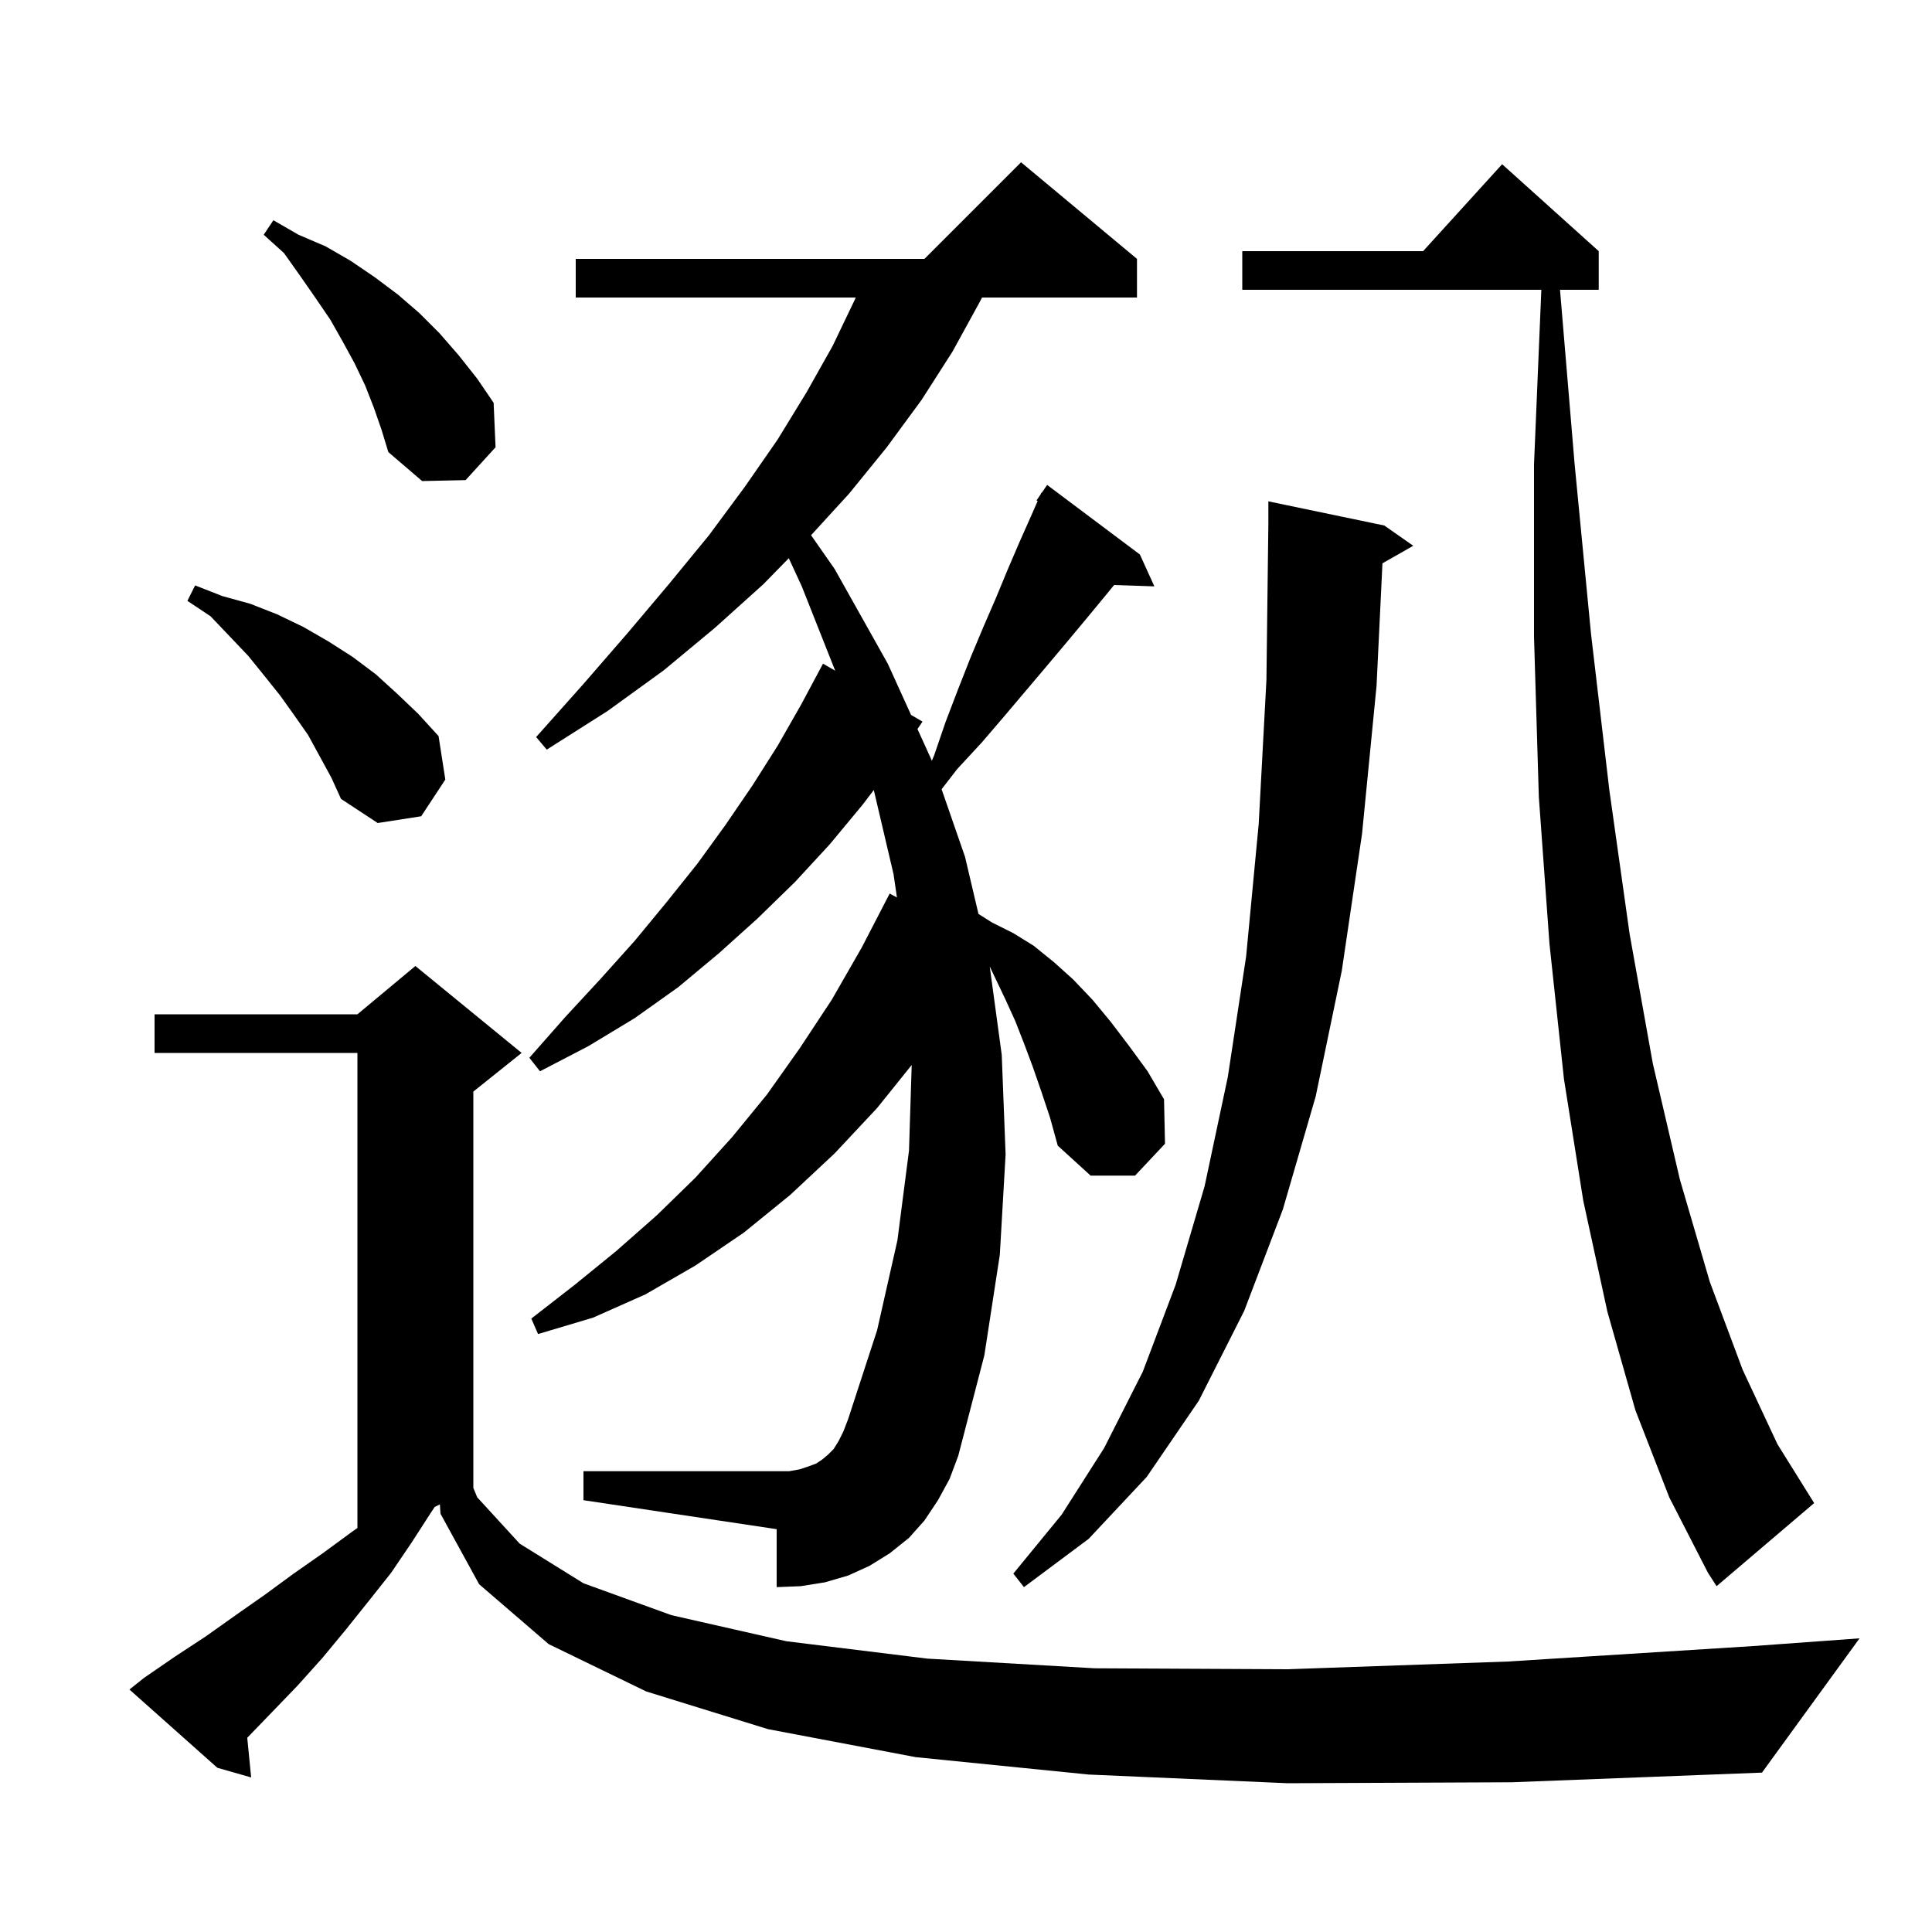 <svg xmlns="http://www.w3.org/2000/svg" xmlns:xlink="http://www.w3.org/1999/xlink" version="1.1" baseProfile="full" viewBox="0 0 200 200" width="200" height="200"><g fill="currentColor"><path d="M 133.3 184.6 L 112.7 183.7 L 94.8 181.9 L 79.5 179.0 L 66.9 175.1 L 56.8 170.2 L 49.6 164.0 L 45.6 156.7 L 45.537 155.731 L 45.0 156.0 L 44.6 156.6 L 42.6 159.7 L 40.5 162.8 L 38.2 165.7 L 35.8 168.7 L 33.4 171.6 L 30.8 174.5 L 28.1 177.3 L 25.595 179.894 L 26.0 184.0 L 22.5 183.0 L 13.4 174.9 L 14.9 173.7 L 18.1 171.5 L 21.3 169.4 L 24.4 167.2 L 27.4 165.1 L 30.4 162.9 L 33.4 160.8 L 36.4 158.6 L 37.0 158.18 L 37.0 109.0 L 16.0 109.0 L 16.0 105.0 L 37.0 105.0 L 43.0 100.0 L 54.0 109.0 L 49.0 113.0 L 49.0 154.0 L 48.992 154.004 L 49.4 155.0 L 53.8 159.8 L 60.4 163.9 L 69.5 167.2 L 81.4 169.9 L 96.0 171.7 L 113.3 172.7 L 133.3 172.8 L 156.1 172.0 L 181.5 170.4 L 192.5 169.6 L 182.4 183.5 L 156.5 184.5 Z M 143.3 54.4 L 146.3 56.5 L 143.111 58.313 L 142.5 71.0 L 141.0 86.3 L 138.9 100.5 L 136.2 113.5 L 132.8 125.2 L 128.8 135.7 L 124.1 145.0 L 118.7 152.9 L 112.7 159.3 L 106.0 164.3 L 104.9 162.9 L 109.9 156.8 L 114.3 149.9 L 118.3 142.0 L 121.7 133.0 L 124.7 122.8 L 127.1 111.5 L 129.0 99.0 L 130.3 85.3 L 131.1 70.4 L 131.3 54.2 L 131.3 51.9 Z M 169.3 146.0 L 166.4 135.8 L 163.9 124.3 L 161.9 111.7 L 160.4 97.7 L 159.3 82.5 L 158.8 65.9 L 158.8 48.1 L 159.558 30.0 L 128.6 30.0 L 128.6 26.0 L 147.318 26.0 L 155.5 17.0 L 165.5 26.0 L 165.5 30.0 L 161.492 30.0 L 163.0 48.0 L 164.7 65.6 L 166.6 81.8 L 168.7 96.7 L 171.1 110.1 L 173.9 122.1 L 177.0 132.7 L 180.4 141.8 L 184.0 149.5 L 187.8 155.6 L 177.7 164.2 L 176.8 162.8 L 172.8 155.0 Z M 107.8 113.0 L 106.9 110.4 L 106.0 108.0 L 105.1 105.7 L 104.1 103.5 L 102.456 100.048 L 103.7 109.2 L 104.1 119.5 L 103.5 129.9 L 101.9 140.3 L 99.2 150.7 L 98.3 153.1 L 97.1 155.3 L 95.7 157.4 L 94.1 159.2 L 92.1 160.8 L 90.0 162.1 L 87.8 163.1 L 85.4 163.8 L 82.9 164.2 L 80.4 164.3 L 80.4 158.3 L 60.4 155.3 L 60.4 152.3 L 81.7 152.3 L 82.8 152.1 L 83.7 151.8 L 84.5 151.5 L 85.1 151.1 L 85.7 150.6 L 86.3 150.0 L 86.8 149.2 L 87.3 148.2 L 87.8 146.9 L 90.8 137.7 L 92.9 128.4 L 94.1 119.1 L 94.38 110.247 L 90.8 114.7 L 86.4 119.4 L 81.8 123.7 L 77.0 127.6 L 72.0 131.0 L 66.8 134.0 L 61.4 136.4 L 55.7 138.1 L 55.0 136.5 L 59.5 133.0 L 63.8 129.5 L 68.0 125.8 L 72.0 121.9 L 75.8 117.7 L 79.4 113.3 L 82.8 108.5 L 86.1 103.5 L 89.2 98.1 L 92.1 92.5 L 92.851 92.908 L 92.5 90.5 L 90.455 81.785 L 89.3 83.3 L 85.9 87.4 L 82.3 91.3 L 78.4 95.1 L 74.4 98.7 L 70.2 102.2 L 65.7 105.4 L 60.9 108.3 L 55.9 110.9 L 54.8 109.5 L 58.5 105.3 L 62.2 101.3 L 65.7 97.4 L 69.0 93.4 L 72.2 89.4 L 75.1 85.4 L 77.9 81.3 L 80.5 77.2 L 82.9 73.0 L 85.2 68.7 L 86.459 69.433 L 83.0 60.7 L 81.655 57.787 L 79.0 60.5 L 74.0 65.0 L 68.7 69.4 L 62.9 73.6 L 56.6 77.6 L 55.5 76.3 L 60.4 70.8 L 65.0 65.5 L 69.3 60.4 L 73.4 55.4 L 77.1 50.4 L 80.5 45.5 L 83.5 40.6 L 86.2 35.8 L 88.5 31.0 L 88.582 30.8 L 59.6 30.8 L 59.6 26.8 L 95.7 26.8 L 105.7 16.8 L 117.7 26.8 L 117.7 30.8 L 101.66 30.8 L 101.4 31.3 L 98.6 36.4 L 95.4 41.4 L 91.8 46.3 L 87.9 51.1 L 83.961 55.405 L 86.4 58.9 L 91.9 68.7 L 94.313 74.009 L 95.5 74.7 L 94.976 75.468 L 96.4 78.6 L 96.457 78.766 L 96.7 78.2 L 97.9 74.7 L 99.2 71.3 L 100.5 68.0 L 101.8 64.9 L 103.1 61.9 L 104.3 59.0 L 105.5 56.2 L 106.7 53.5 L 107.42 51.863 L 107.3 51.8 L 107.711 51.202 L 107.8 51.0 L 107.835 51.022 L 108.4 50.2 L 118.0 57.4 L 119.5 60.7 L 115.334 60.559 L 114.4 61.7 L 112.5 64.0 L 110.5 66.4 L 108.4 68.9 L 104.0 74.1 L 101.6 76.9 L 99.1 79.6 L 97.474 81.7 L 99.9 88.7 L 101.291 94.61 L 102.7 95.5 L 104.9 96.6 L 107.0 97.9 L 109.1 99.6 L 111.1 101.4 L 113.1 103.5 L 115.0 105.8 L 116.9 108.3 L 118.8 110.9 L 120.5 113.8 L 120.6 118.4 L 117.5 121.7 L 112.9 121.7 L 109.5 118.6 L 108.7 115.7 Z M 31.9 76.1 L 30.5 74.1 L 29.0 72.0 L 27.4 70.0 L 25.7 67.9 L 23.8 65.9 L 21.8 63.8 L 19.4 62.2 L 20.2 60.6 L 23.0 61.7 L 25.9 62.5 L 28.7 63.6 L 31.4 64.9 L 34.0 66.4 L 36.5 68.0 L 38.9 69.8 L 41.1 71.8 L 43.3 73.9 L 45.4 76.2 L 46.1 80.7 L 43.6 84.5 L 39.1 85.2 L 35.3 82.7 L 34.3 80.5 Z M 38.7 42.2 L 37.8 39.9 L 36.7 37.6 L 35.5 35.4 L 34.2 33.1 L 32.7 30.9 L 31.1 28.6 L 29.4 26.2 L 27.3 24.3 L 28.3 22.8 L 30.9 24.3 L 33.7 25.5 L 36.3 27.0 L 38.8 28.7 L 41.2 30.5 L 43.4 32.4 L 45.5 34.5 L 47.5 36.8 L 49.4 39.2 L 51.1 41.7 L 51.3 46.3 L 48.2 49.7 L 43.7 49.8 L 40.2 46.8 L 39.5 44.5 Z "/></g></svg>
